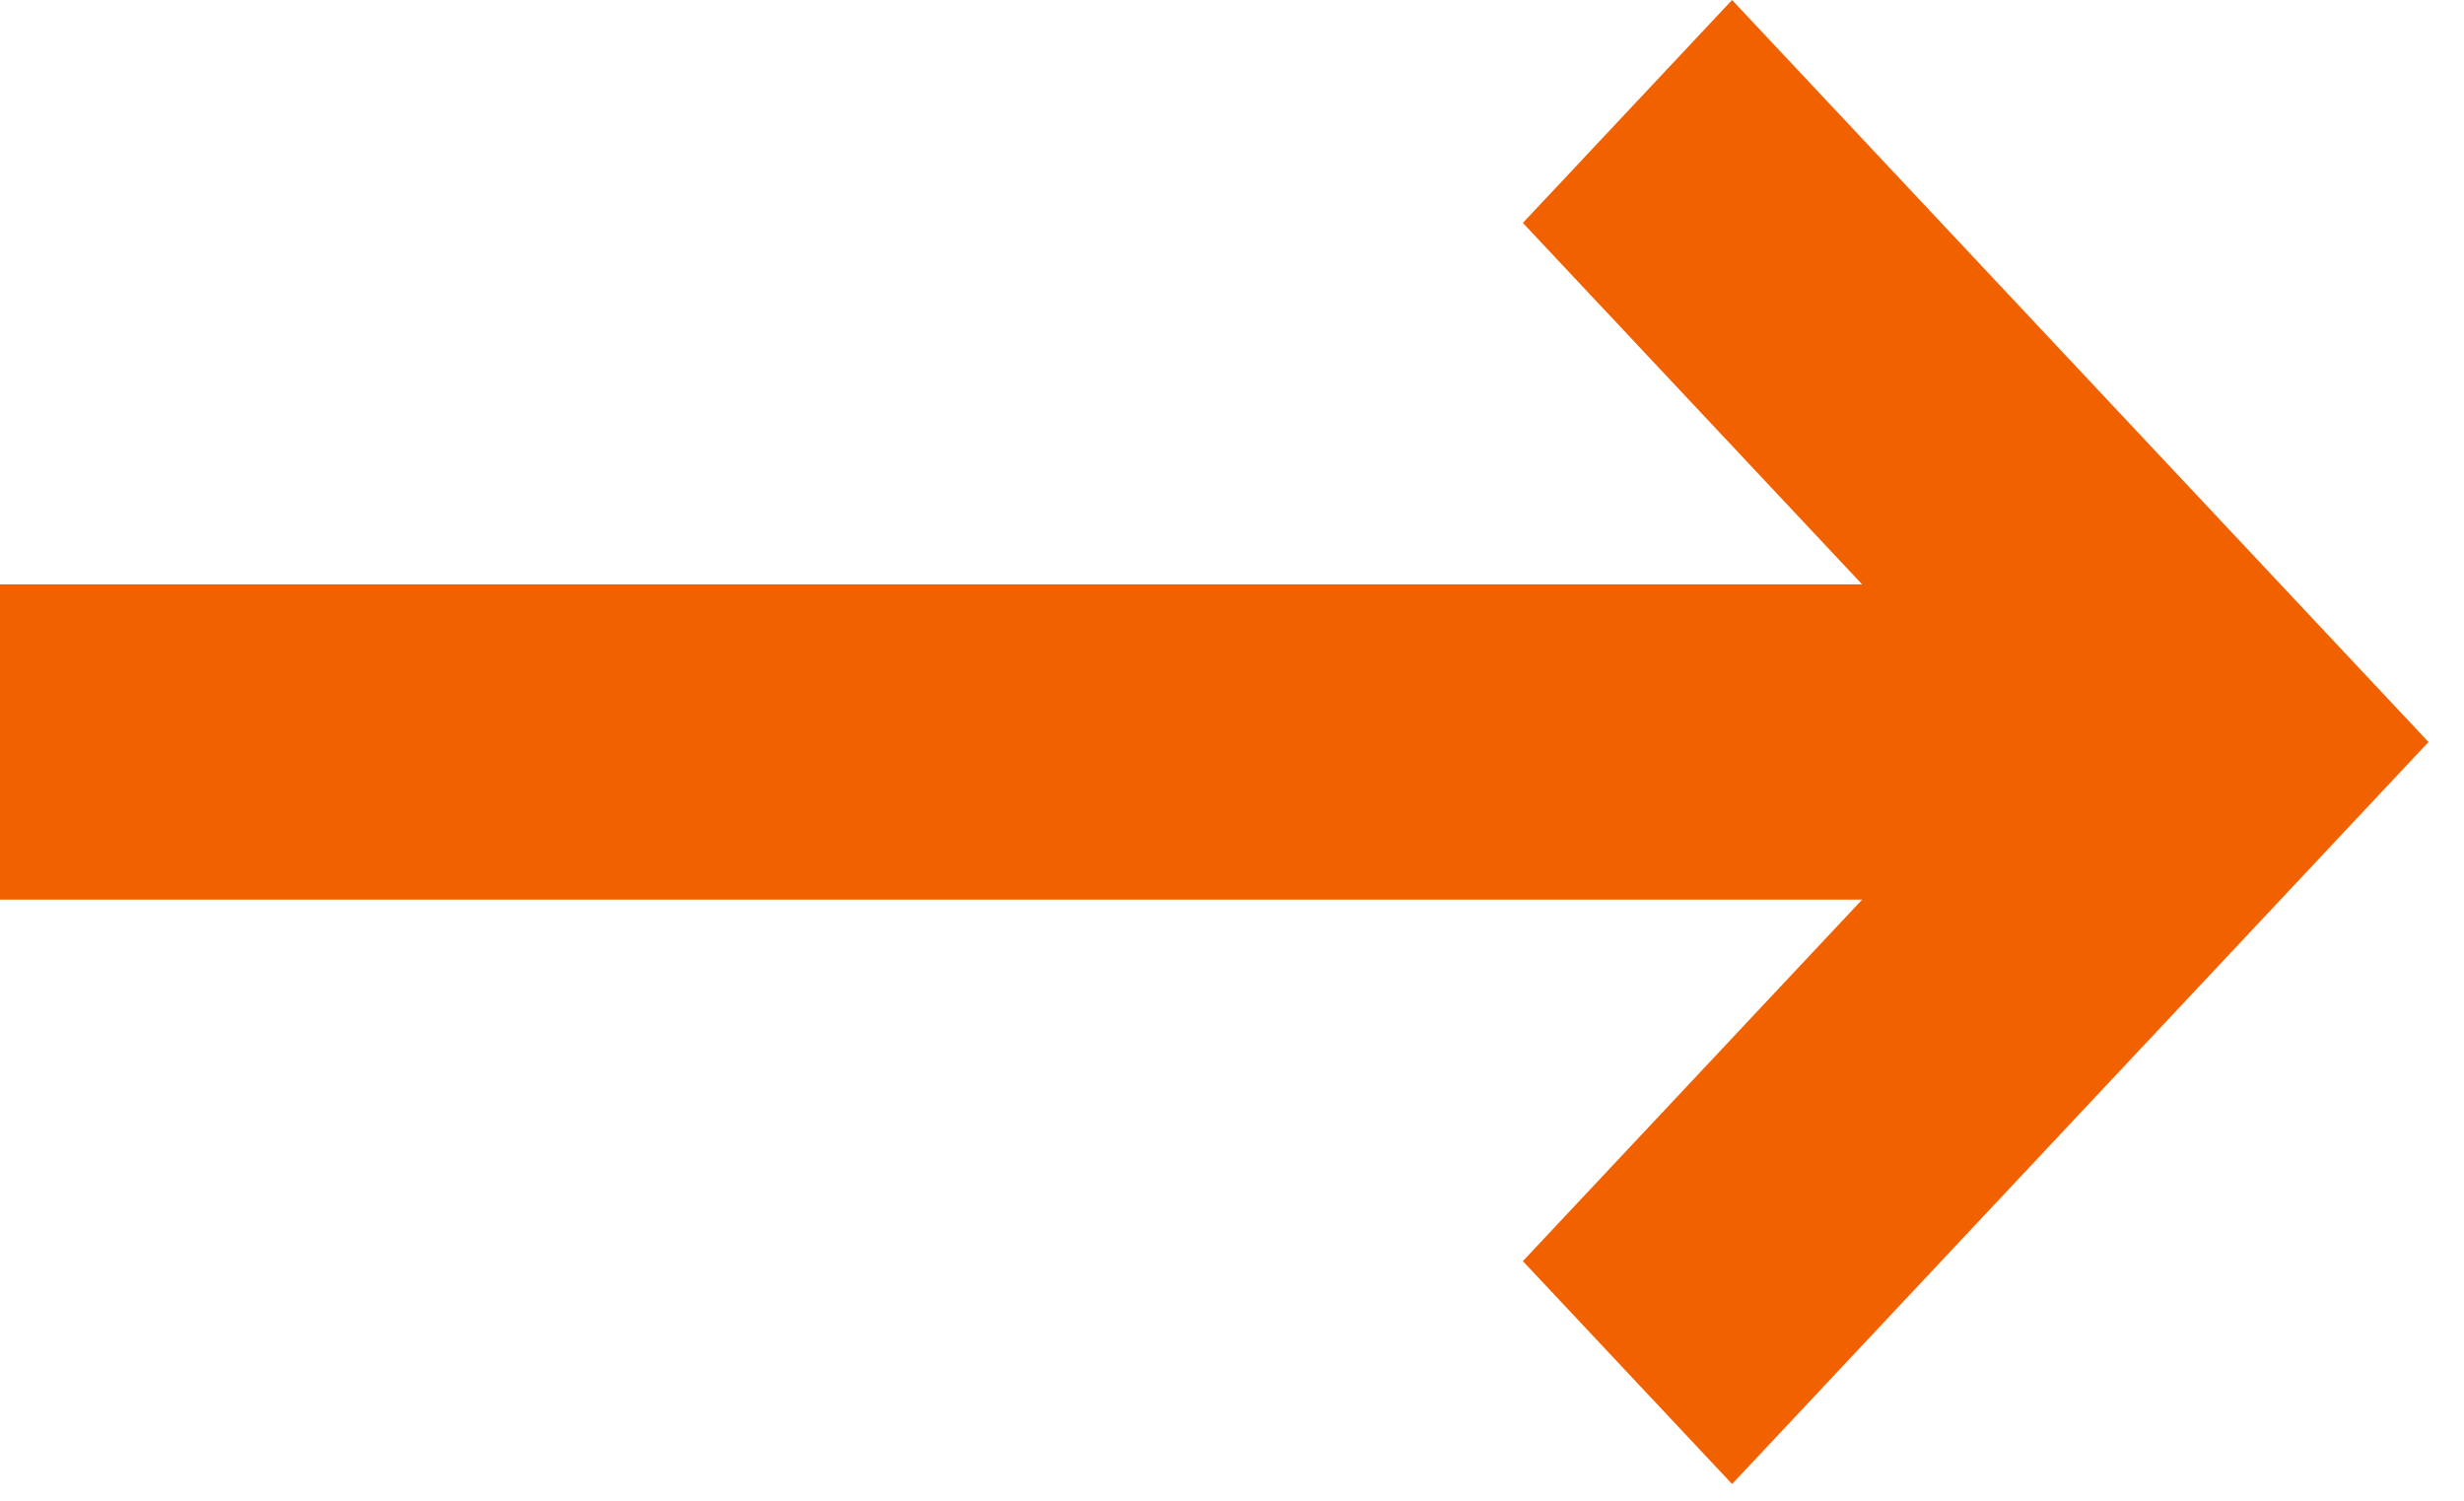 <svg height="39" viewBox="0 0 64 39" width="64" xmlns="http://www.w3.org/2000/svg"><path d="m39.555 32.758 5.434 5.79 18.089-19.274-18.089-19.274-5.434 5.79 8.812 9.389h-48.367v8.189h48.367z" fill="#f26100" fill-rule="evenodd"/></svg>